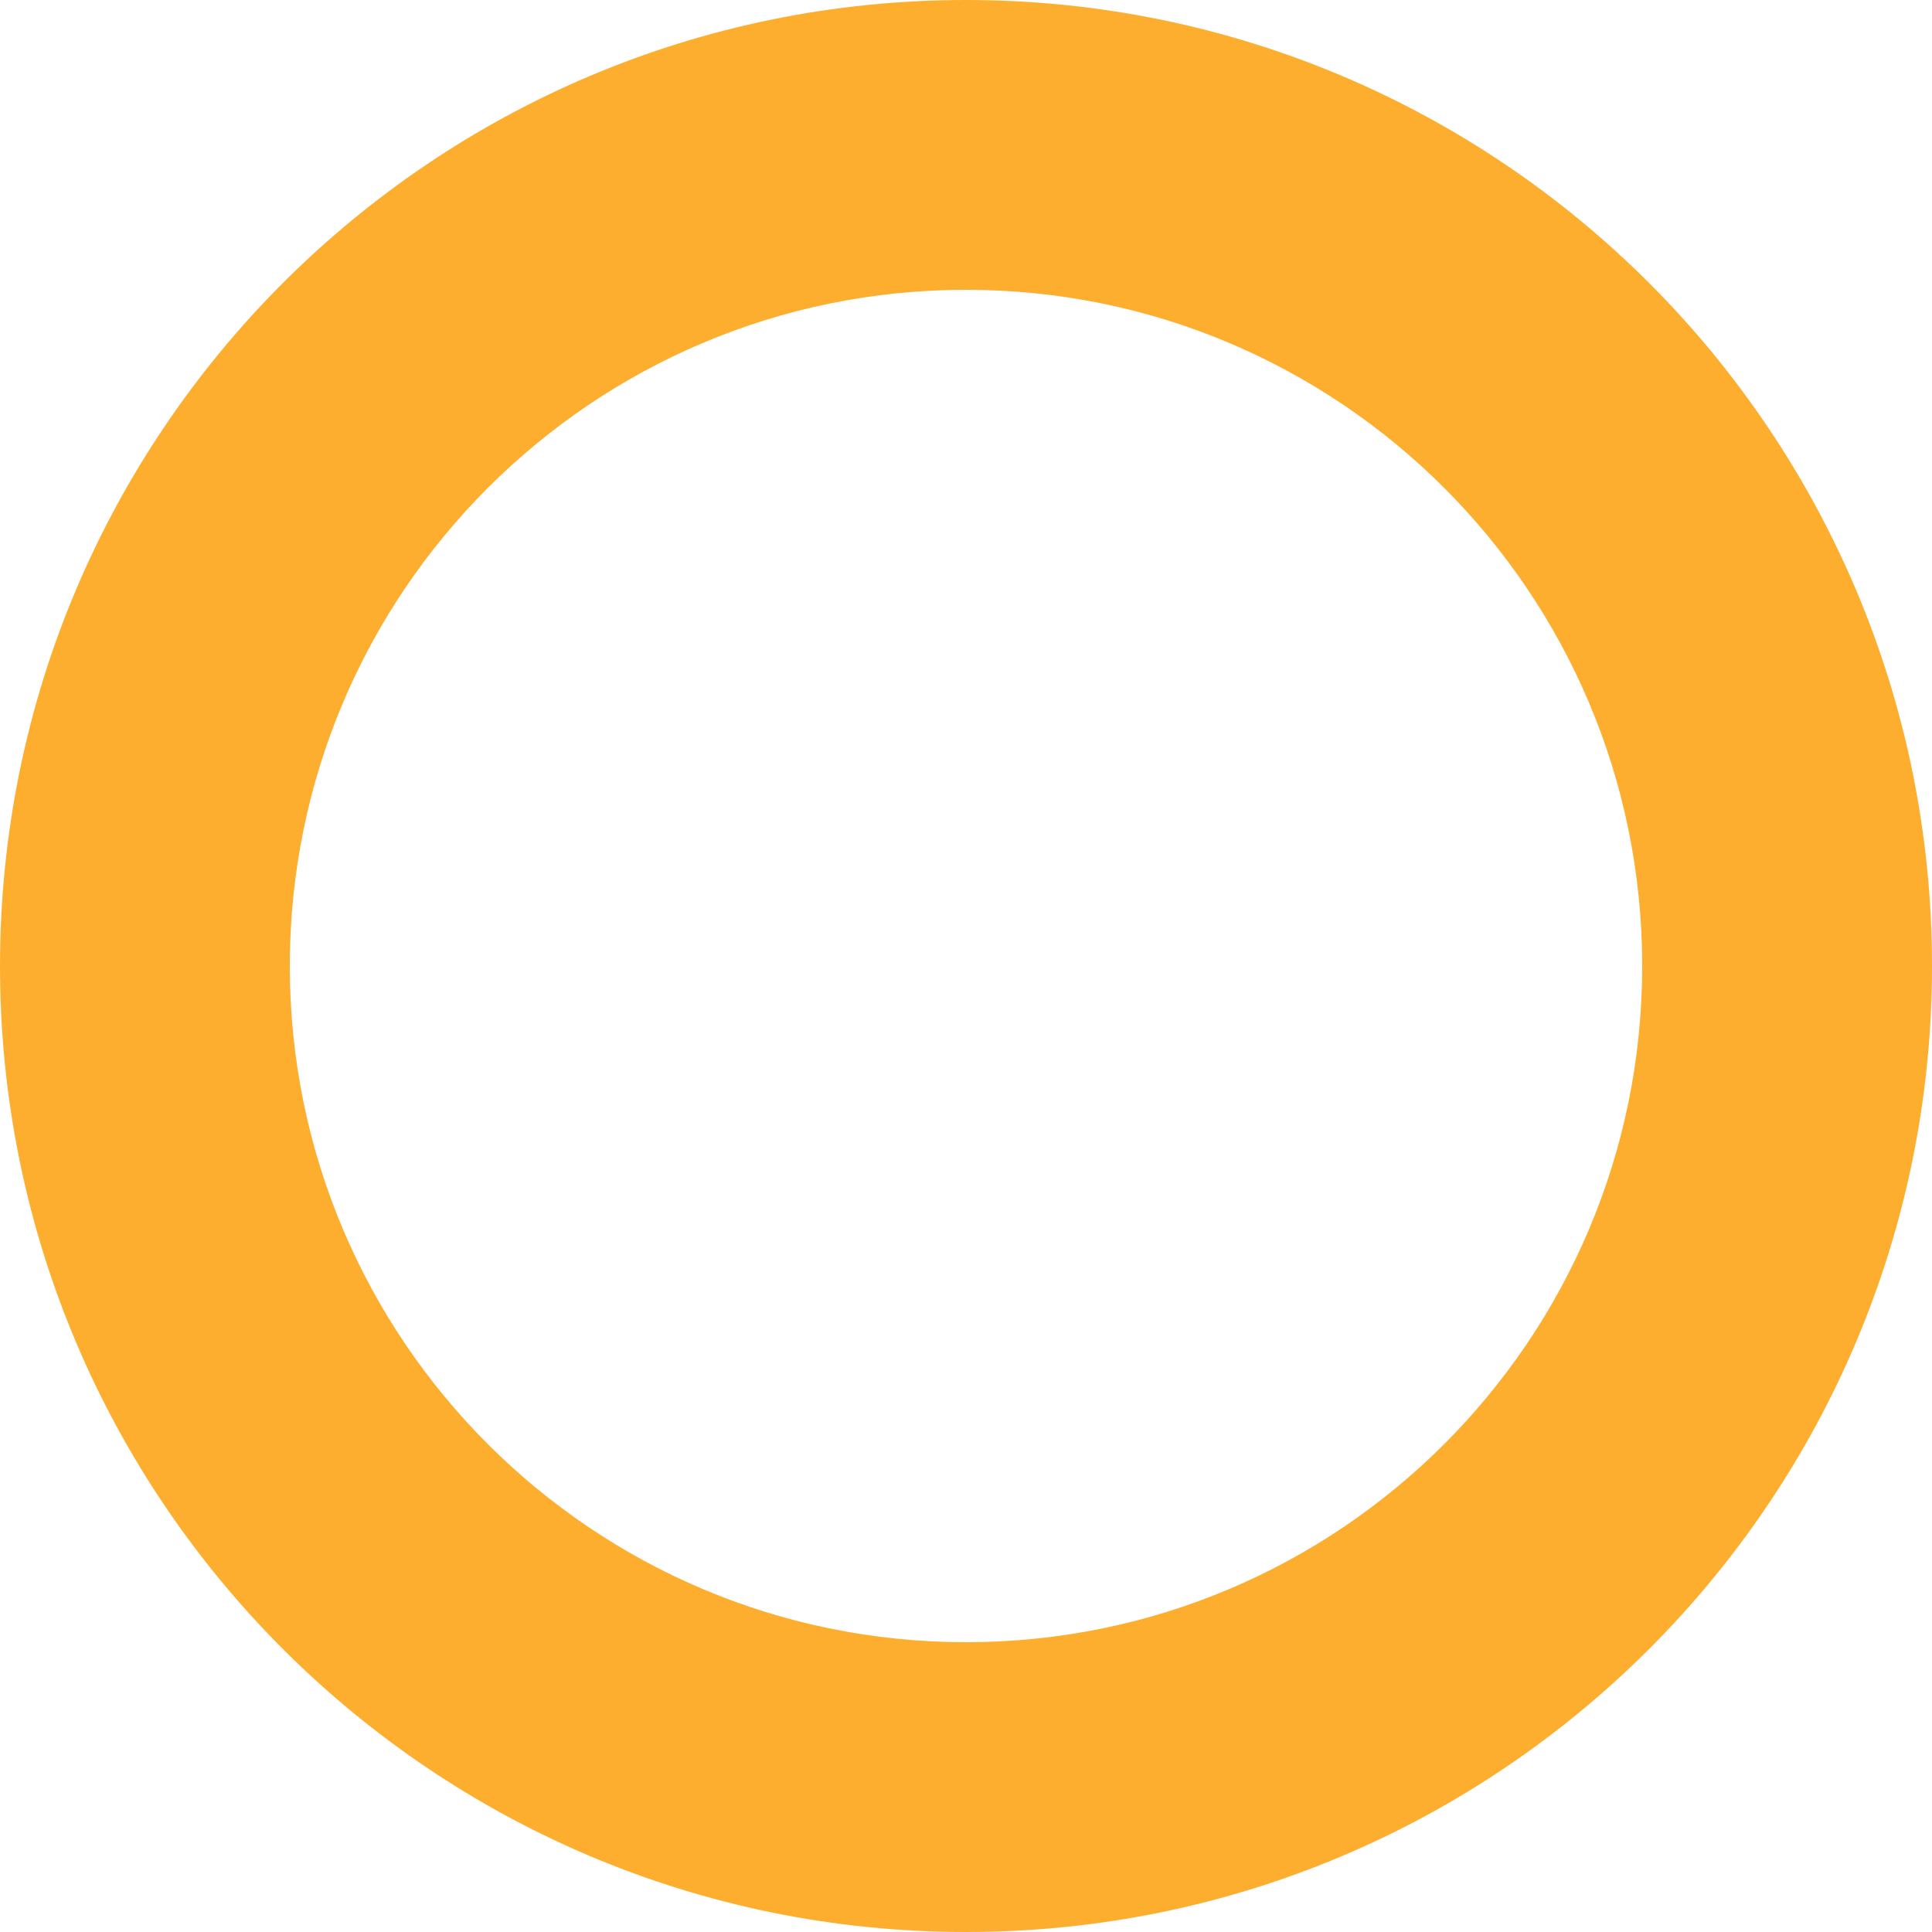 <?xml version="1.0" encoding="UTF-8"?> <svg xmlns="http://www.w3.org/2000/svg" width="78" height="78" viewBox="0 0 78 78" fill="none"> <path d="M78 39C78 60.539 60.539 78 39 78C17.461 78 0 60.539 0 39C0 17.461 17.461 0 39 0C60.539 0 78 17.461 78 39ZM11.7 39C11.7 54.077 23.923 66.3 39 66.3C54.077 66.3 66.3 54.077 66.3 39C66.3 23.923 54.077 11.7 39 11.7C23.923 11.7 11.7 23.923 11.7 39Z" fill="#FEAE2E"></path> </svg> 